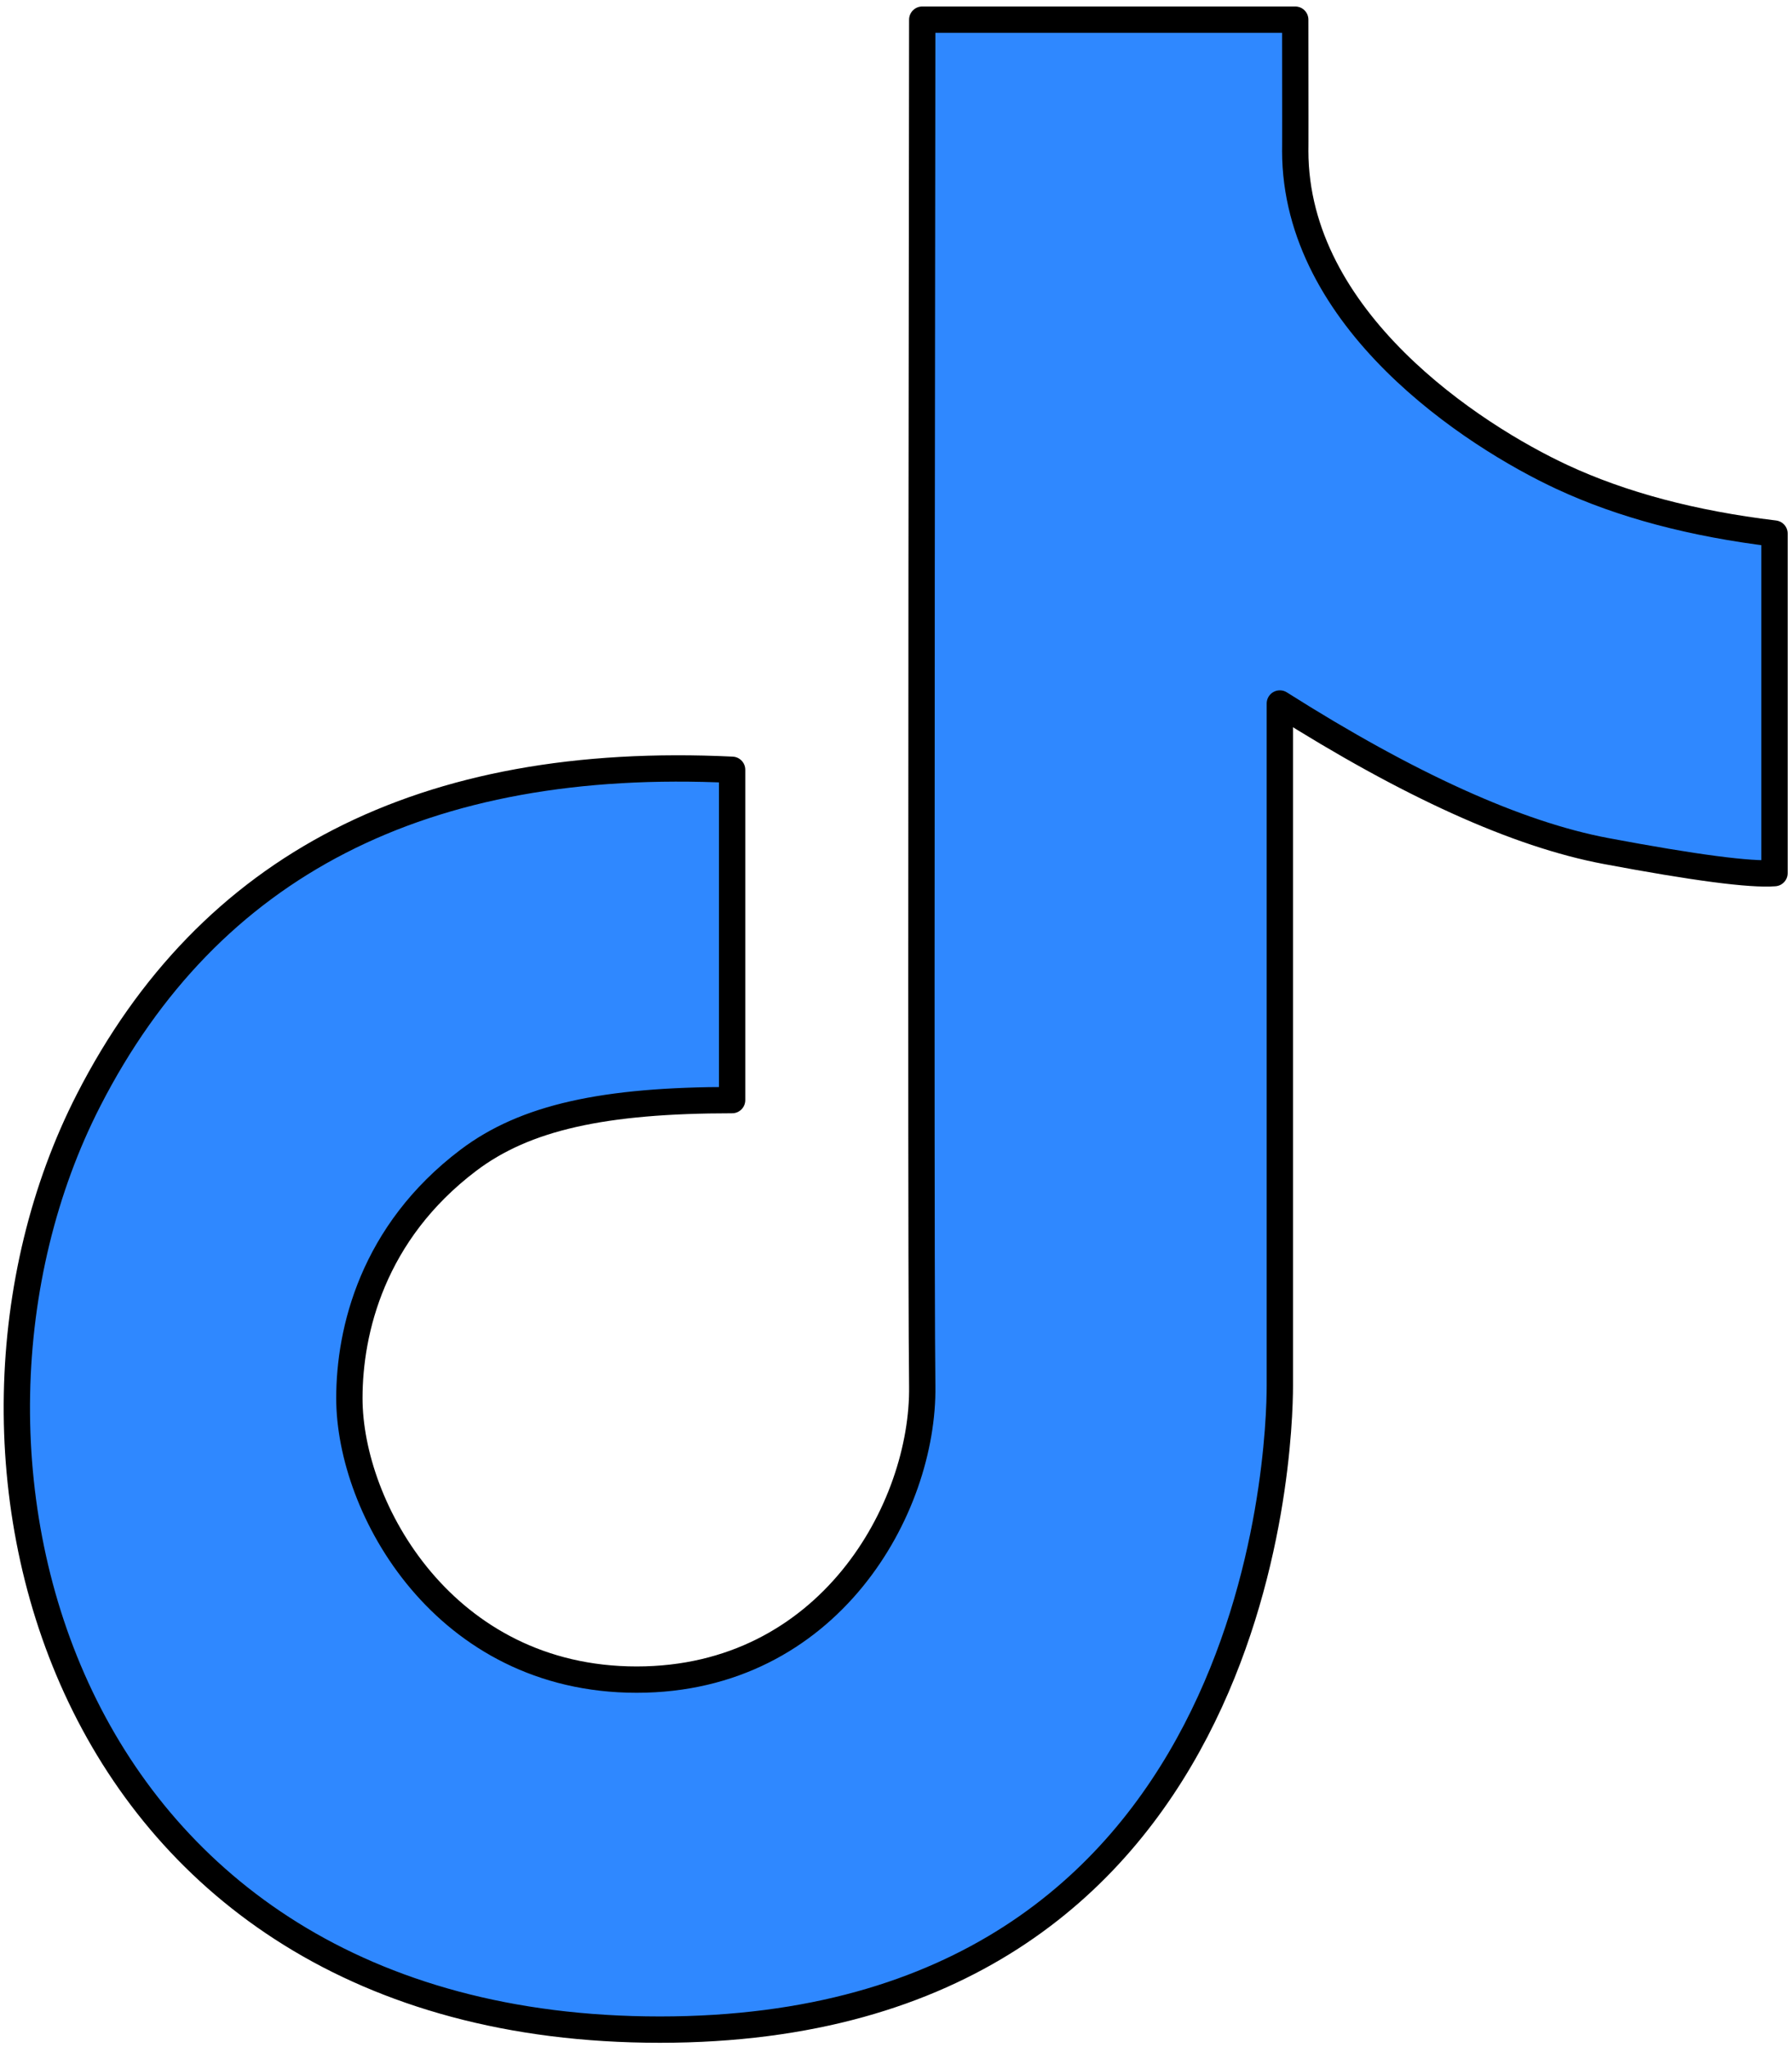 <svg width="261" height="298" viewBox="0 0 261 298" fill="none" xmlns="http://www.w3.org/2000/svg">
    <path d="M106.632 112.048C61.694 109.88 30.447 125.9 12.908 160.123C-13.392 211.442 8.352 295.428 96.108 295.428C183.871 295.428 186.405 210.626 186.405 201.734V102.401C205.18 114.284 221.002 121.443 233.885 123.87C246.768 126.29 254.95 127.366 258.453 127.091V77.665C246.539 76.23 236.236 73.49 227.542 69.452C214.499 63.392 188.648 46.578 188.648 21.934C188.664 22.056 188.664 15.698 188.648 2.861H134.322C134.162 123.572 134.162 189.866 134.322 201.742C134.566 219.556 120.744 244.482 92.726 244.482C64.701 244.482 50.886 219.578 50.886 203.52C50.886 193.69 54.26 179.44 68.219 168.885C76.5 162.627 87.987 160.131 106.632 160.131V112.048V112.048Z" fill="#2F88FF" stroke="black" stroke-width="3.833" stroke-linejoin="round"/>
</svg>
